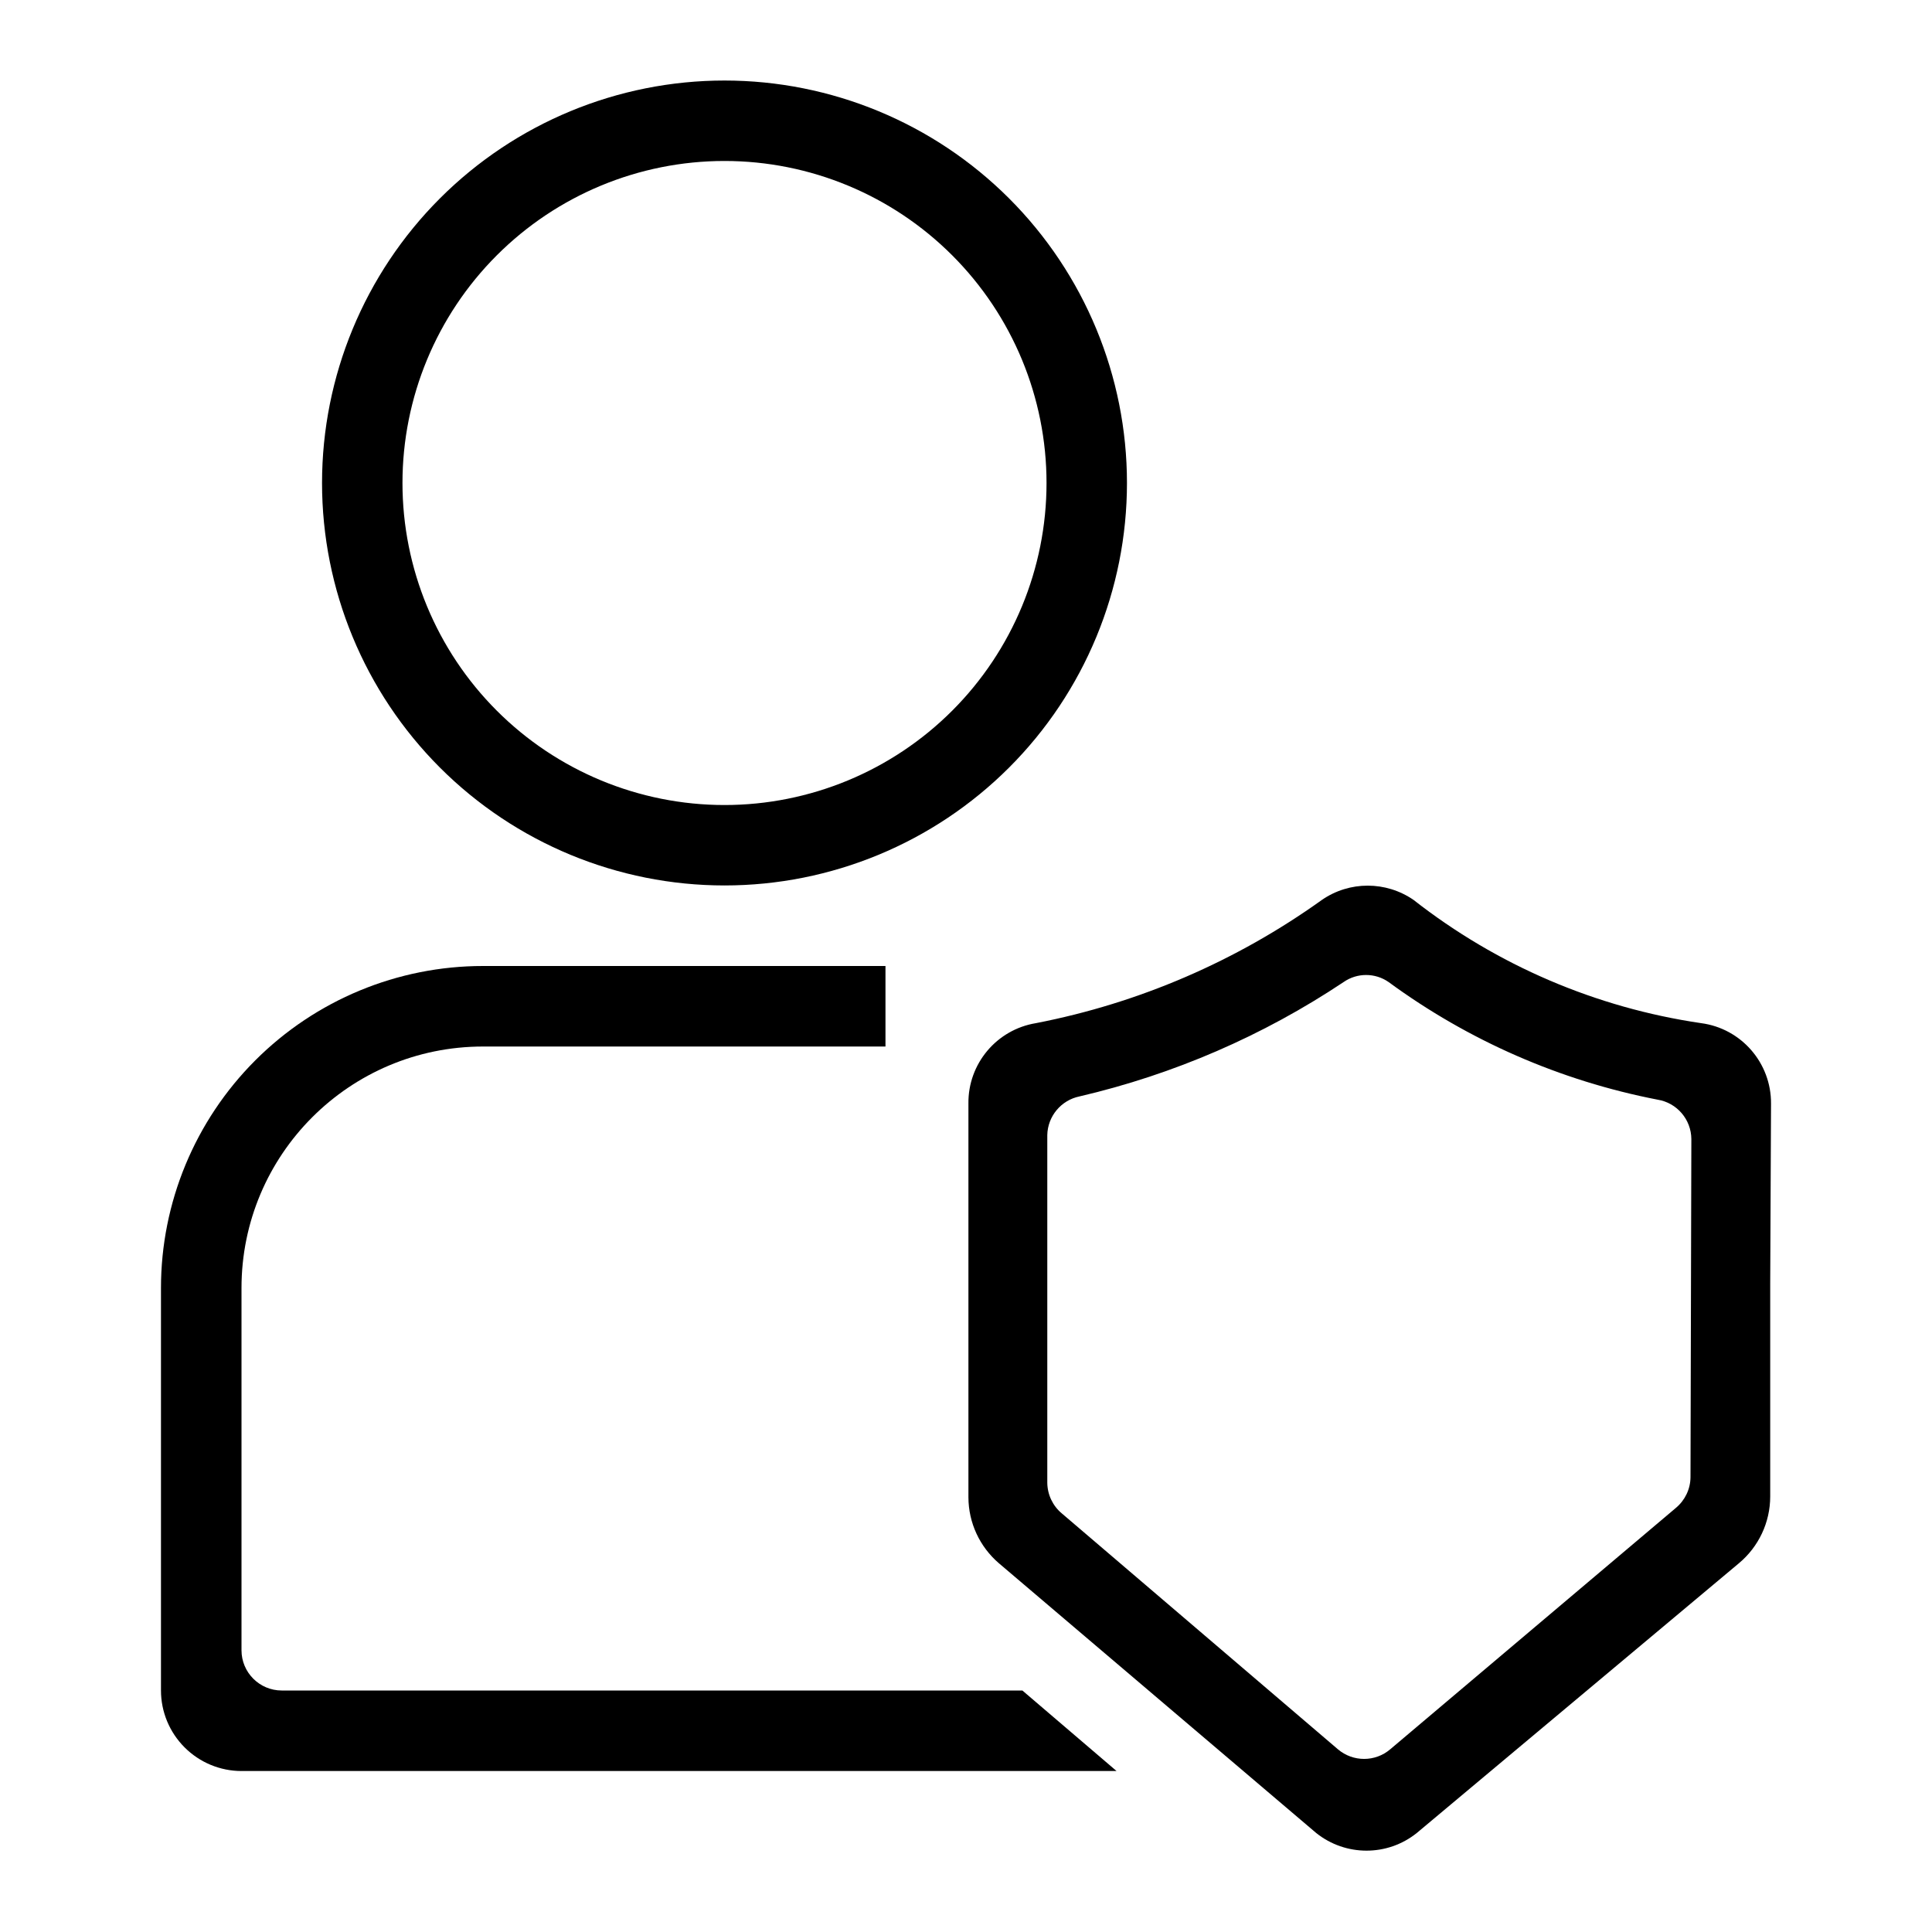 <?xml version="1.0" encoding="UTF-8"?>
<svg width="512pt" height="512pt" version="1.1" viewBox="0 0 512 512" xmlns="http://www.w3.org/2000/svg">
 <path d="m192 21.34c-28.281 0-55.418 11.238-75.418 31.238s-31.238 47.141-31.238 75.418 11.238 55.418 31.238 75.418 47.141 31.238 75.418 31.238 55.418-11.238 75.418-31.238 31.238-47.141 31.238-75.418-11.238-55.418-31.238-75.418-47.141-31.238-75.418-31.238zm0 192c-22.641 0-44.34-9-60.34-25s-25-37.699-25-60.34 9-44.34 25-60.34 37.699-25 60.34-25 44.34 9 60.34 25 25 37.699 25 60.34-9 44.34-25 60.34-37.699 25-60.34 25z"/>
 <path d="m469.34 292.48c0.078-10.781-7.879-19.941-18.559-21.34-27.801-4.078-54.043-15.32-76.16-32.641-7.32-5.059-17.02-5.059-24.32 0-22.621 16.199-48.441 27.34-75.738 32.641-10.441 1.699-18.059 10.781-17.922 21.34v104.32c0.02 6.738 2.981 13.121 8.102 17.5l84.059 71.461c7.801 6.242 18.879 6.242 26.66 0l85.34-71.461c5.262-4.379 8.32-10.859 8.32-17.719v-56.32zm-21.34 98.98c-0.02 3.141-1.441 6.102-3.84 8.121l-75.738 64c-3.981 3.398-9.859 3.398-13.859 0l-73.18-62.52c-2.398-2-3.801-4.961-3.84-8.102v-92.16c0.102-4.981 3.66-9.238 8.539-10.238 24.961-5.82 48.66-16.078 69.98-30.301 3.578-2.5 8.359-2.5 11.941 0 21.16 15.52 45.5 26.16 71.262 31.16 5.121 0.82 8.922 5.238 8.961 10.441z"/>
 <path d="m270.94 448h-196.28c-5.879 0-10.66-4.781-10.66-10.66v-96c0-35.359 28.66-64 64-64h106.66v-21.34h-106.66c-22.641 0-44.34 9-60.34 25s-25 37.699-25 60.34v106.66c0 5.66 2.262 11.082 6.262 15.078 4 4 9.418 6.262 15.078 6.262h231.9z"/>
</svg>
